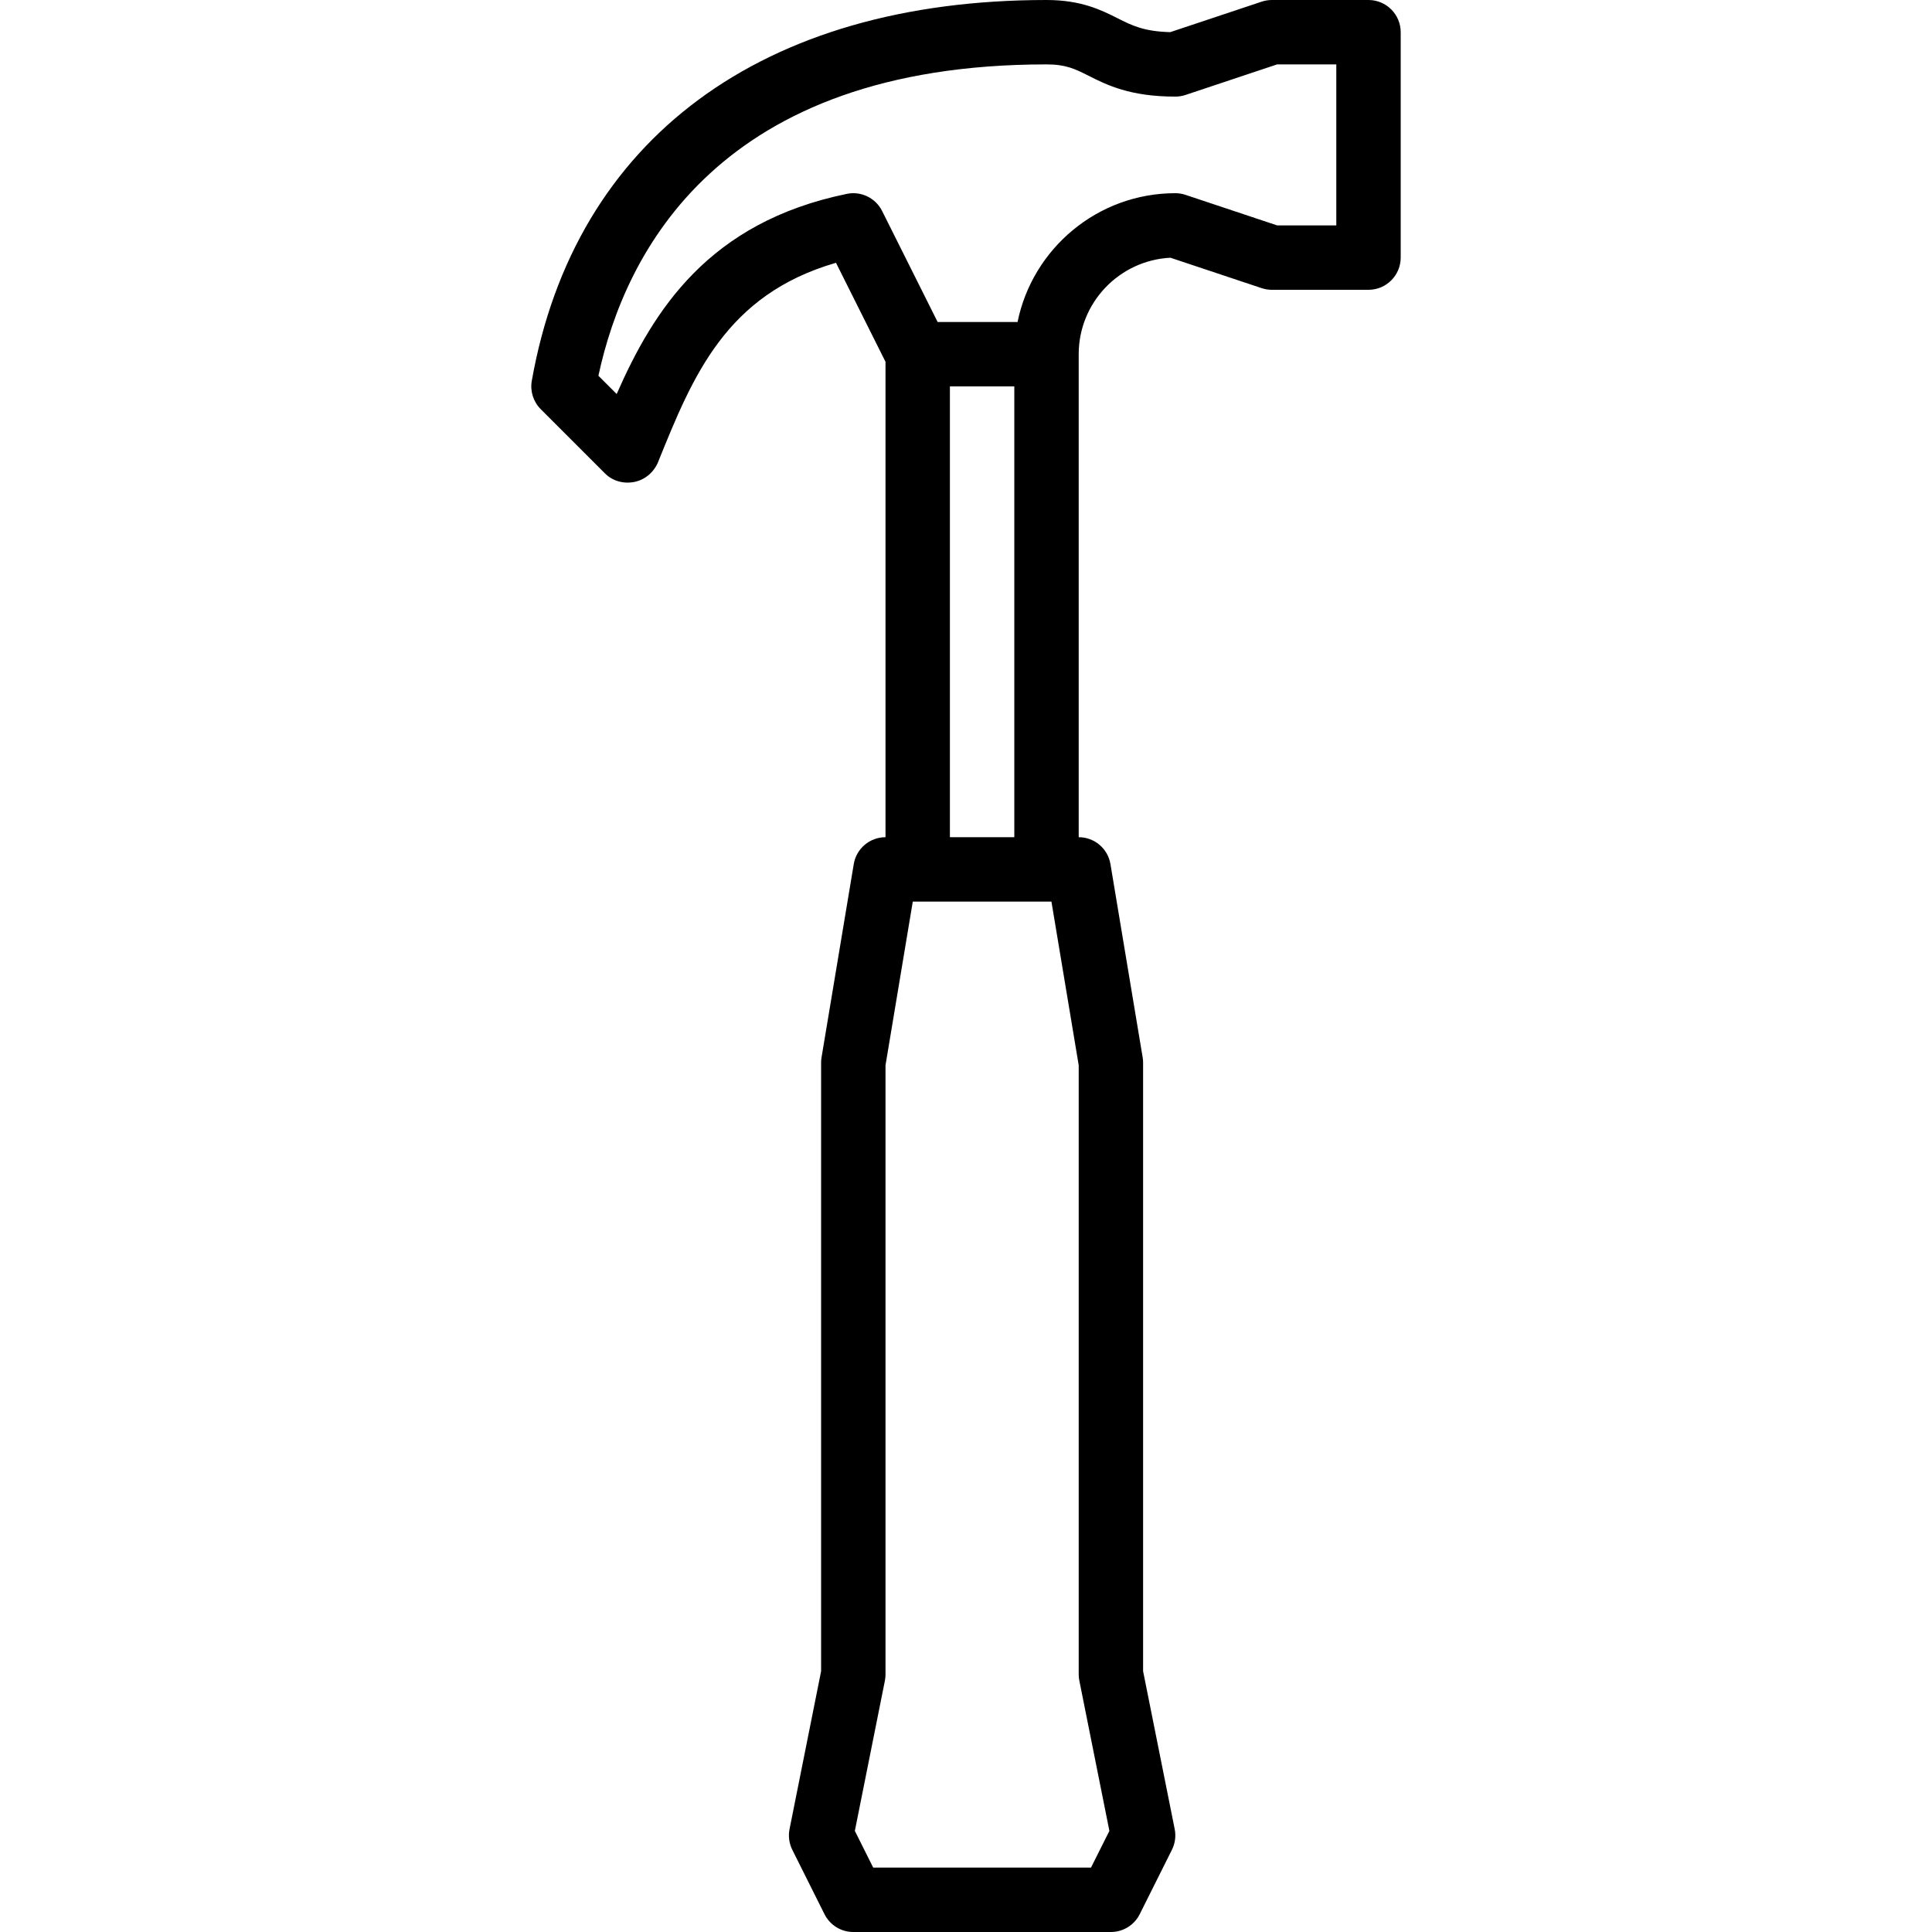<?xml version="1.0" encoding="iso-8859-1"?>
<!-- Uploaded to: SVG Repo, www.svgrepo.com, Generator: SVG Repo Mixer Tools -->
<svg fill="#000000" height="800px" width="800px" version="1.1" id="Layer_1" xmlns="http://www.w3.org/2000/svg" xmlns:xlink="http://www.w3.org/1999/xlink" 
	 viewBox="0 0 512 512" xml:space="preserve">
<g>
	<g>
		<path d="M362.668,0h-25.6c-0.913,0-1.826,0.145-2.697,0.435l-24.235,8.081c-7.006-0.179-10.112-1.741-13.995-3.695
			C291.867,2.671,286.542,0,277.335,0c-75.332,0-125.047,36.779-136.405,100.915c-0.486,2.739,0.401,5.547,2.372,7.518
			l17.067,17.067c2.022,2.022,4.966,2.782,7.782,2.21c2.807-0.563,5.18-2.628,6.255-5.282c9.199-22.758,17.92-44.331,47.138-52.787
			l13.124,26.24v125.986c-4.173,0-7.731,3.021-8.414,7.125l-8.533,51.2c-0.085,0.469-0.12,0.939-0.12,1.408v161.289l-8.363,41.839
			c-0.375,1.86-0.111,3.797,0.734,5.495l8.533,17.067c1.442,2.884,4.395,4.71,7.629,4.71h68.267c3.234,0,6.187-1.826,7.637-4.719
			l8.533-17.067c0.845-1.698,1.109-3.627,0.734-5.495l-8.371-41.83V281.6c0-0.469-0.034-0.939-0.12-1.408l-8.533-51.2
			c-0.683-4.105-4.241-7.125-8.414-7.125v-128c0-13.688,10.795-24.892,24.311-25.566l24.183,8.064
			c0.879,0.29,1.792,0.435,2.705,0.435h25.6c4.71,0,8.533-3.823,8.533-8.533V8.533C371.201,3.823,367.378,0,362.668,0z
			 M286.039,445.406L294,485.205l-4.873,9.728h-57.719l-4.864-9.728l7.962-39.799c0.111-0.555,0.162-1.109,0.162-1.673V282.308
			l7.228-43.375h36.745l7.228,43.375v161.425C285.868,444.297,285.919,444.851,286.039,445.406z M251.735,221.867V102.4h17.067
			v119.467H251.735z M354.135,59.733h-15.684l-24.286-8.098c-0.87-0.29-1.783-0.435-2.697-0.435
			c-20.608,0-37.845,14.686-41.805,34.133h-21.18l-14.711-29.414c-1.732-3.465-5.589-5.325-9.352-4.54
			c-36.651,7.526-51.234,30.848-60.996,53.043l-4.838-4.838c7.014-32.708,31.974-82.517,118.75-82.517
			c5.154,0,7.535,1.195,11.136,3.004c4.89,2.466,10.982,5.53,22.997,5.53c0.913,0,1.826-0.145,2.697-0.435l24.286-8.098h15.684
			V59.733z"/>
	</g>
</g>
</svg>